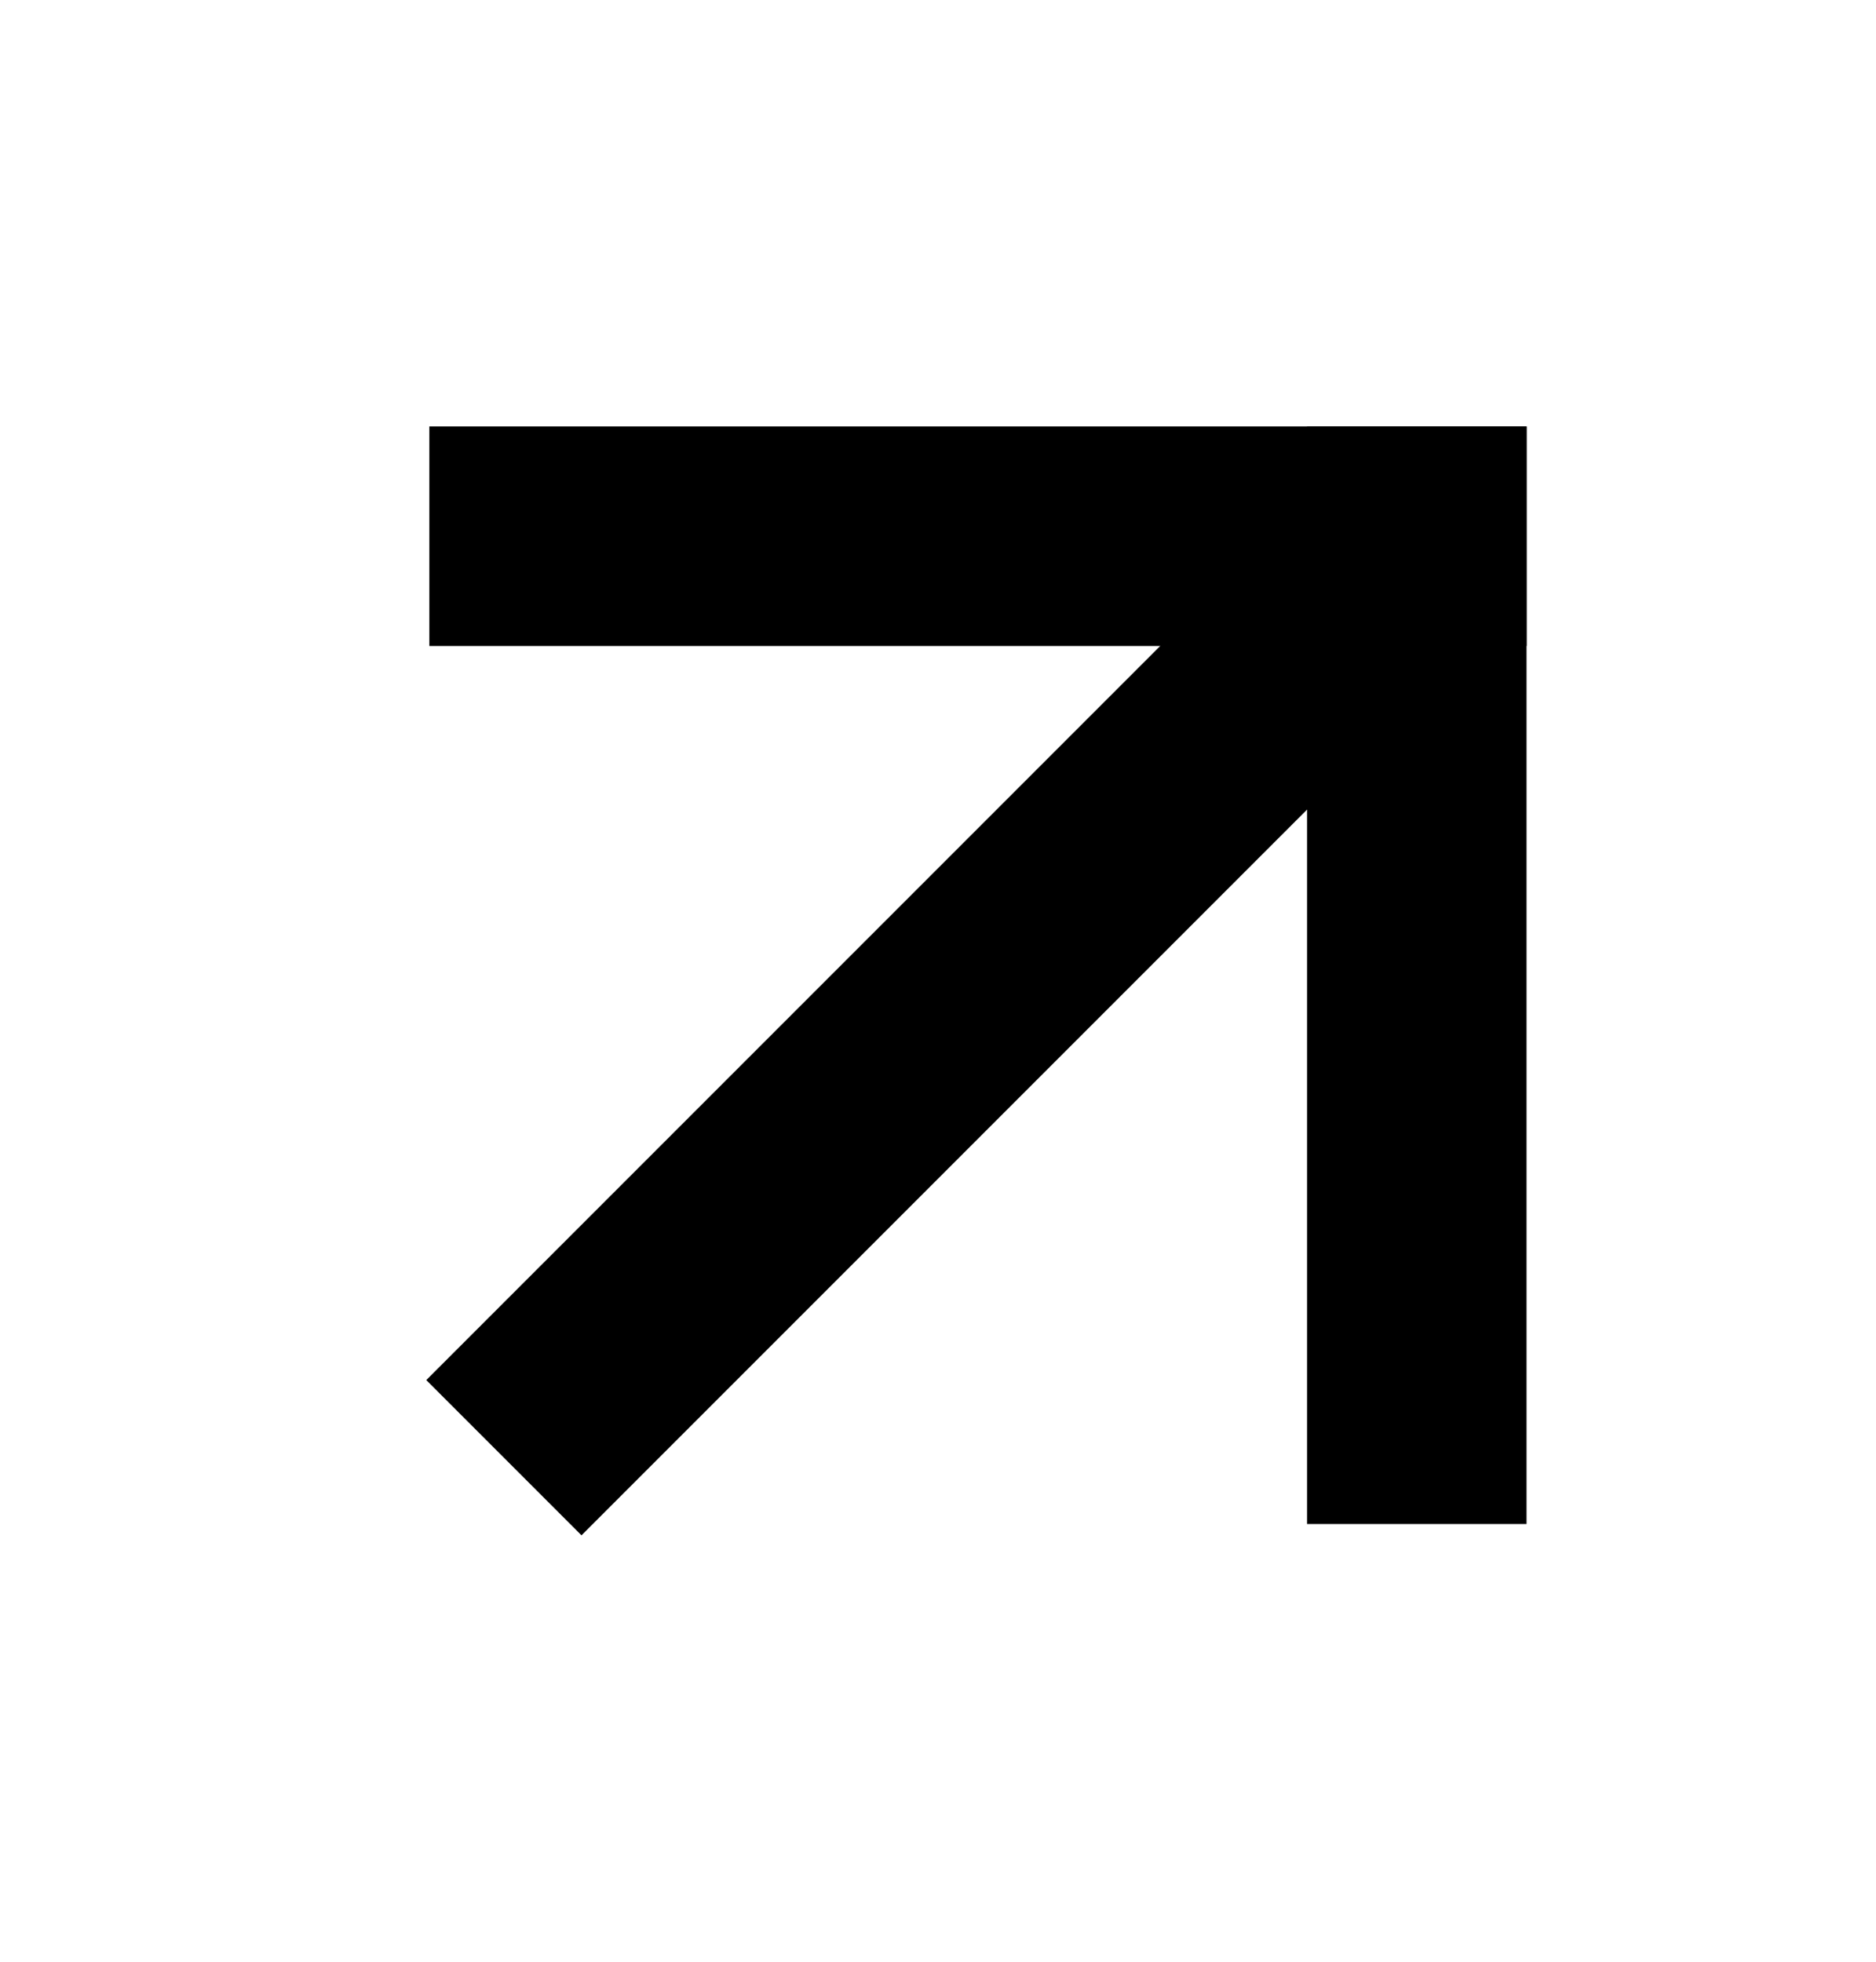<svg width="22" height="23" viewBox="0 0 22 23" fill="none" xmlns="http://www.w3.org/2000/svg">
<rect x="5.035" y="5" width="12.868" height="2.574" fill="black"/>
<rect x="17.902" y="5" width="12.868" height="2.574" transform="rotate(90 17.902 5)" fill="black"/>
<rect x="17.621" y="7.199" width="15.276" height="2.574" transform="rotate(135 17.621 7.199)" fill="black"/>
</svg>
